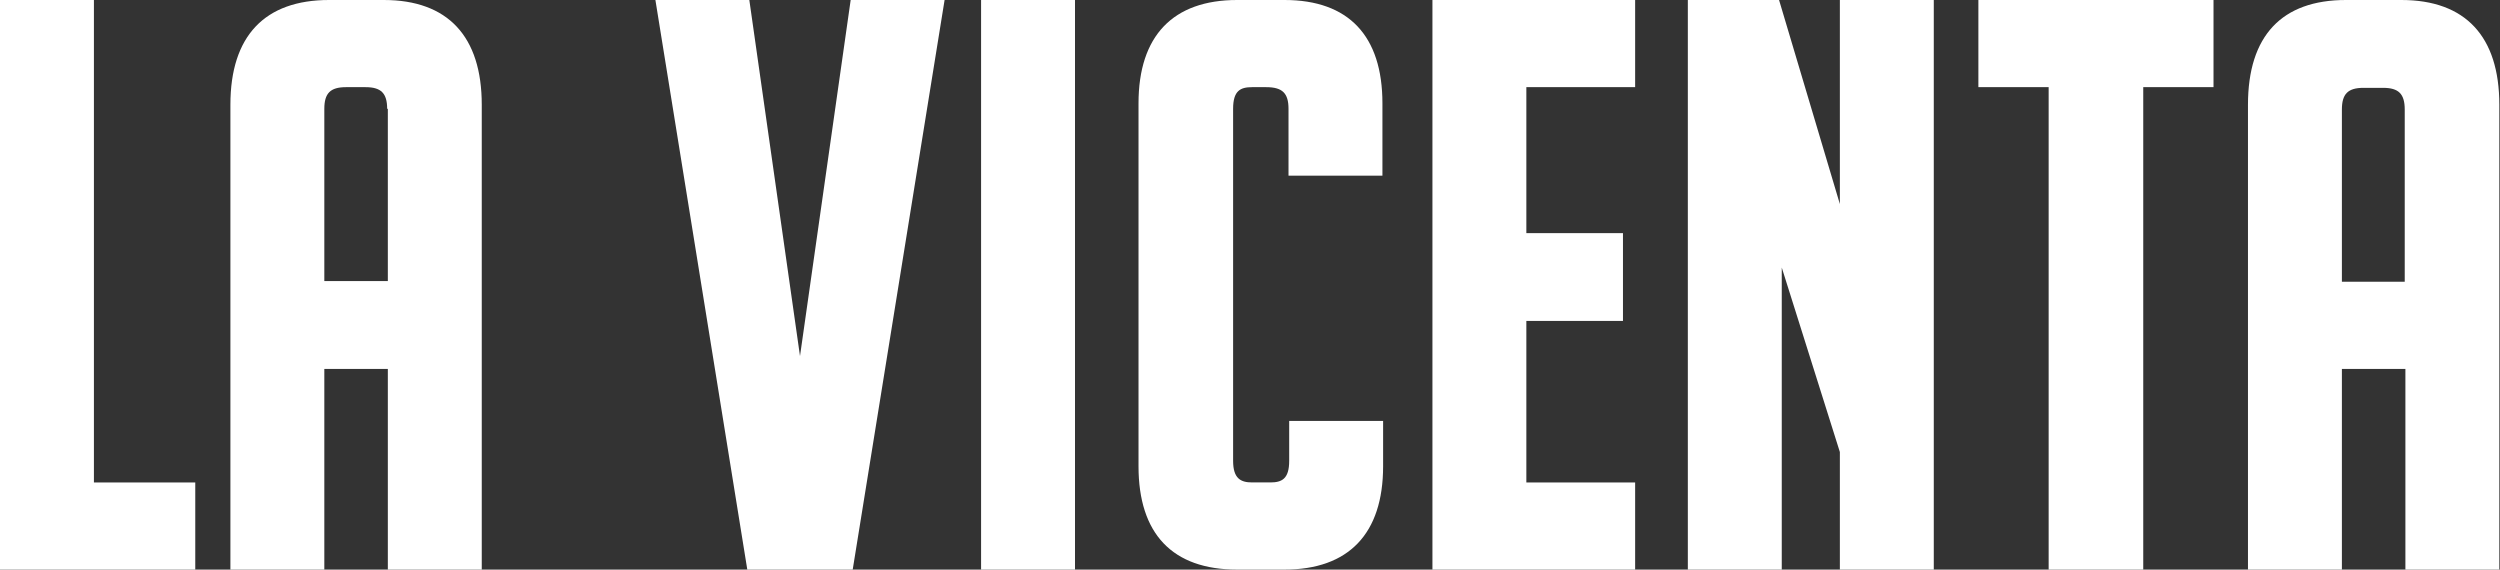 <?xml version="1.0" encoding="UTF-8"?>
<svg xmlns="http://www.w3.org/2000/svg" version="1.1" viewBox="0 0 370 84.3">
  <rect x="0" y="0" width="370" height="84.3" fill="#333333" stroke="none"/>
  <defs>
    <style>
      .cls-1 {
        fill: #fff;
      }
    </style>
  </defs>
  <!-- Generator: Adobe Illustrator 28.6.0, SVG Export Plug-In . SVG Version: 1.2.0 Build 709)  -->
  <g>
    <g id="Capa_1">
      <g id="Capa_2">
        <g id="Capa_1-2">
          <g>
            <polygon class="cls-1" points="13.9 0 0 0 0 84.3 28.9 84.3 28.9 71.4 13.9 71.4 13.9 0"/>
            <path class="cls-1" d="M56.8,0h-8.1c-9.5,0-14.6,5.3-14.6,15.5v68.9h13.9v-29.8h9.4v29.8h13.9V15.5c0-10.1-5-15.5-14.5-15.5ZM57.4,16.1v25.5h-9.4v-25.5c0-2.3.9-3.2,3.2-3.2h2.9c2.3,0,3.2.9,3.2,3.2h0Z"/>
            <polygon class="cls-1" points="118.4 52.7 110.9 0 97 0 110.6 84.3 126.2 84.3 139.8 0 125.9 0 118.4 52.7"/>
            <rect class="cls-1" x="145.2" width="13.9" height="84.3"/>
            <path class="cls-1" d="M190.1,0h-7c-9.5,0-14.6,5.3-14.6,15.3v53.7c0,10,5,15.3,14.6,15.3h7c9.5,0,14.6-5.3,14.6-15.3v-6.7h-13.9v5.9c0,2.7-1.1,3.2-2.8,3.2h-2.7c-1.7,0-2.8-.6-2.8-3.2V16.1c0-2.7,1.1-3.2,2.8-3.2h2.1c2.4,0,3.3.9,3.3,3.2v9.9h13.9v-10.7c0-10-5-15.3-14.5-15.3h0Z"/>
            <polygon class="cls-1" points="212 84.3 242 84.3 242 71.4 225.9 71.4 225.9 47.5 240.2 47.5 240.2 34.5 225.9 34.5 225.9 12.9 242 12.9 242 0 212 0 212 84.3"/>
            <polygon class="cls-1" points="272.3 30.2 263.3 0 249.8 0 249.8 84.3 263.7 84.3 263.7 39.6 272.3 66.9 272.3 84.3 286.2 84.3 286.2 0 272.3 0 272.3 30.2"/>
            <polygon class="cls-1" points="292.8 12.9 303.2 12.9 303.2 84.3 317.2 84.3 317.2 12.9 327.6 12.9 327.6 0 292.8 0 292.8 12.9"/>
            <path class="cls-1" d="M355.4,0h-8.2c-9.5,0-14.5,5.3-14.5,15.5v68.9h13.9v-29.8h9.4v29.8h13.9V15.5c0-10.1-5-15.5-14.5-15.5h0ZM356,41.7h-9.4v-25.5c0-2.3.9-3.2,3.2-3.2h2.9c2.3,0,3.2.9,3.2,3.2v25.5h0Z"/>
          </g>
        </g>
      </g>
    </g>
  </g>
</svg>